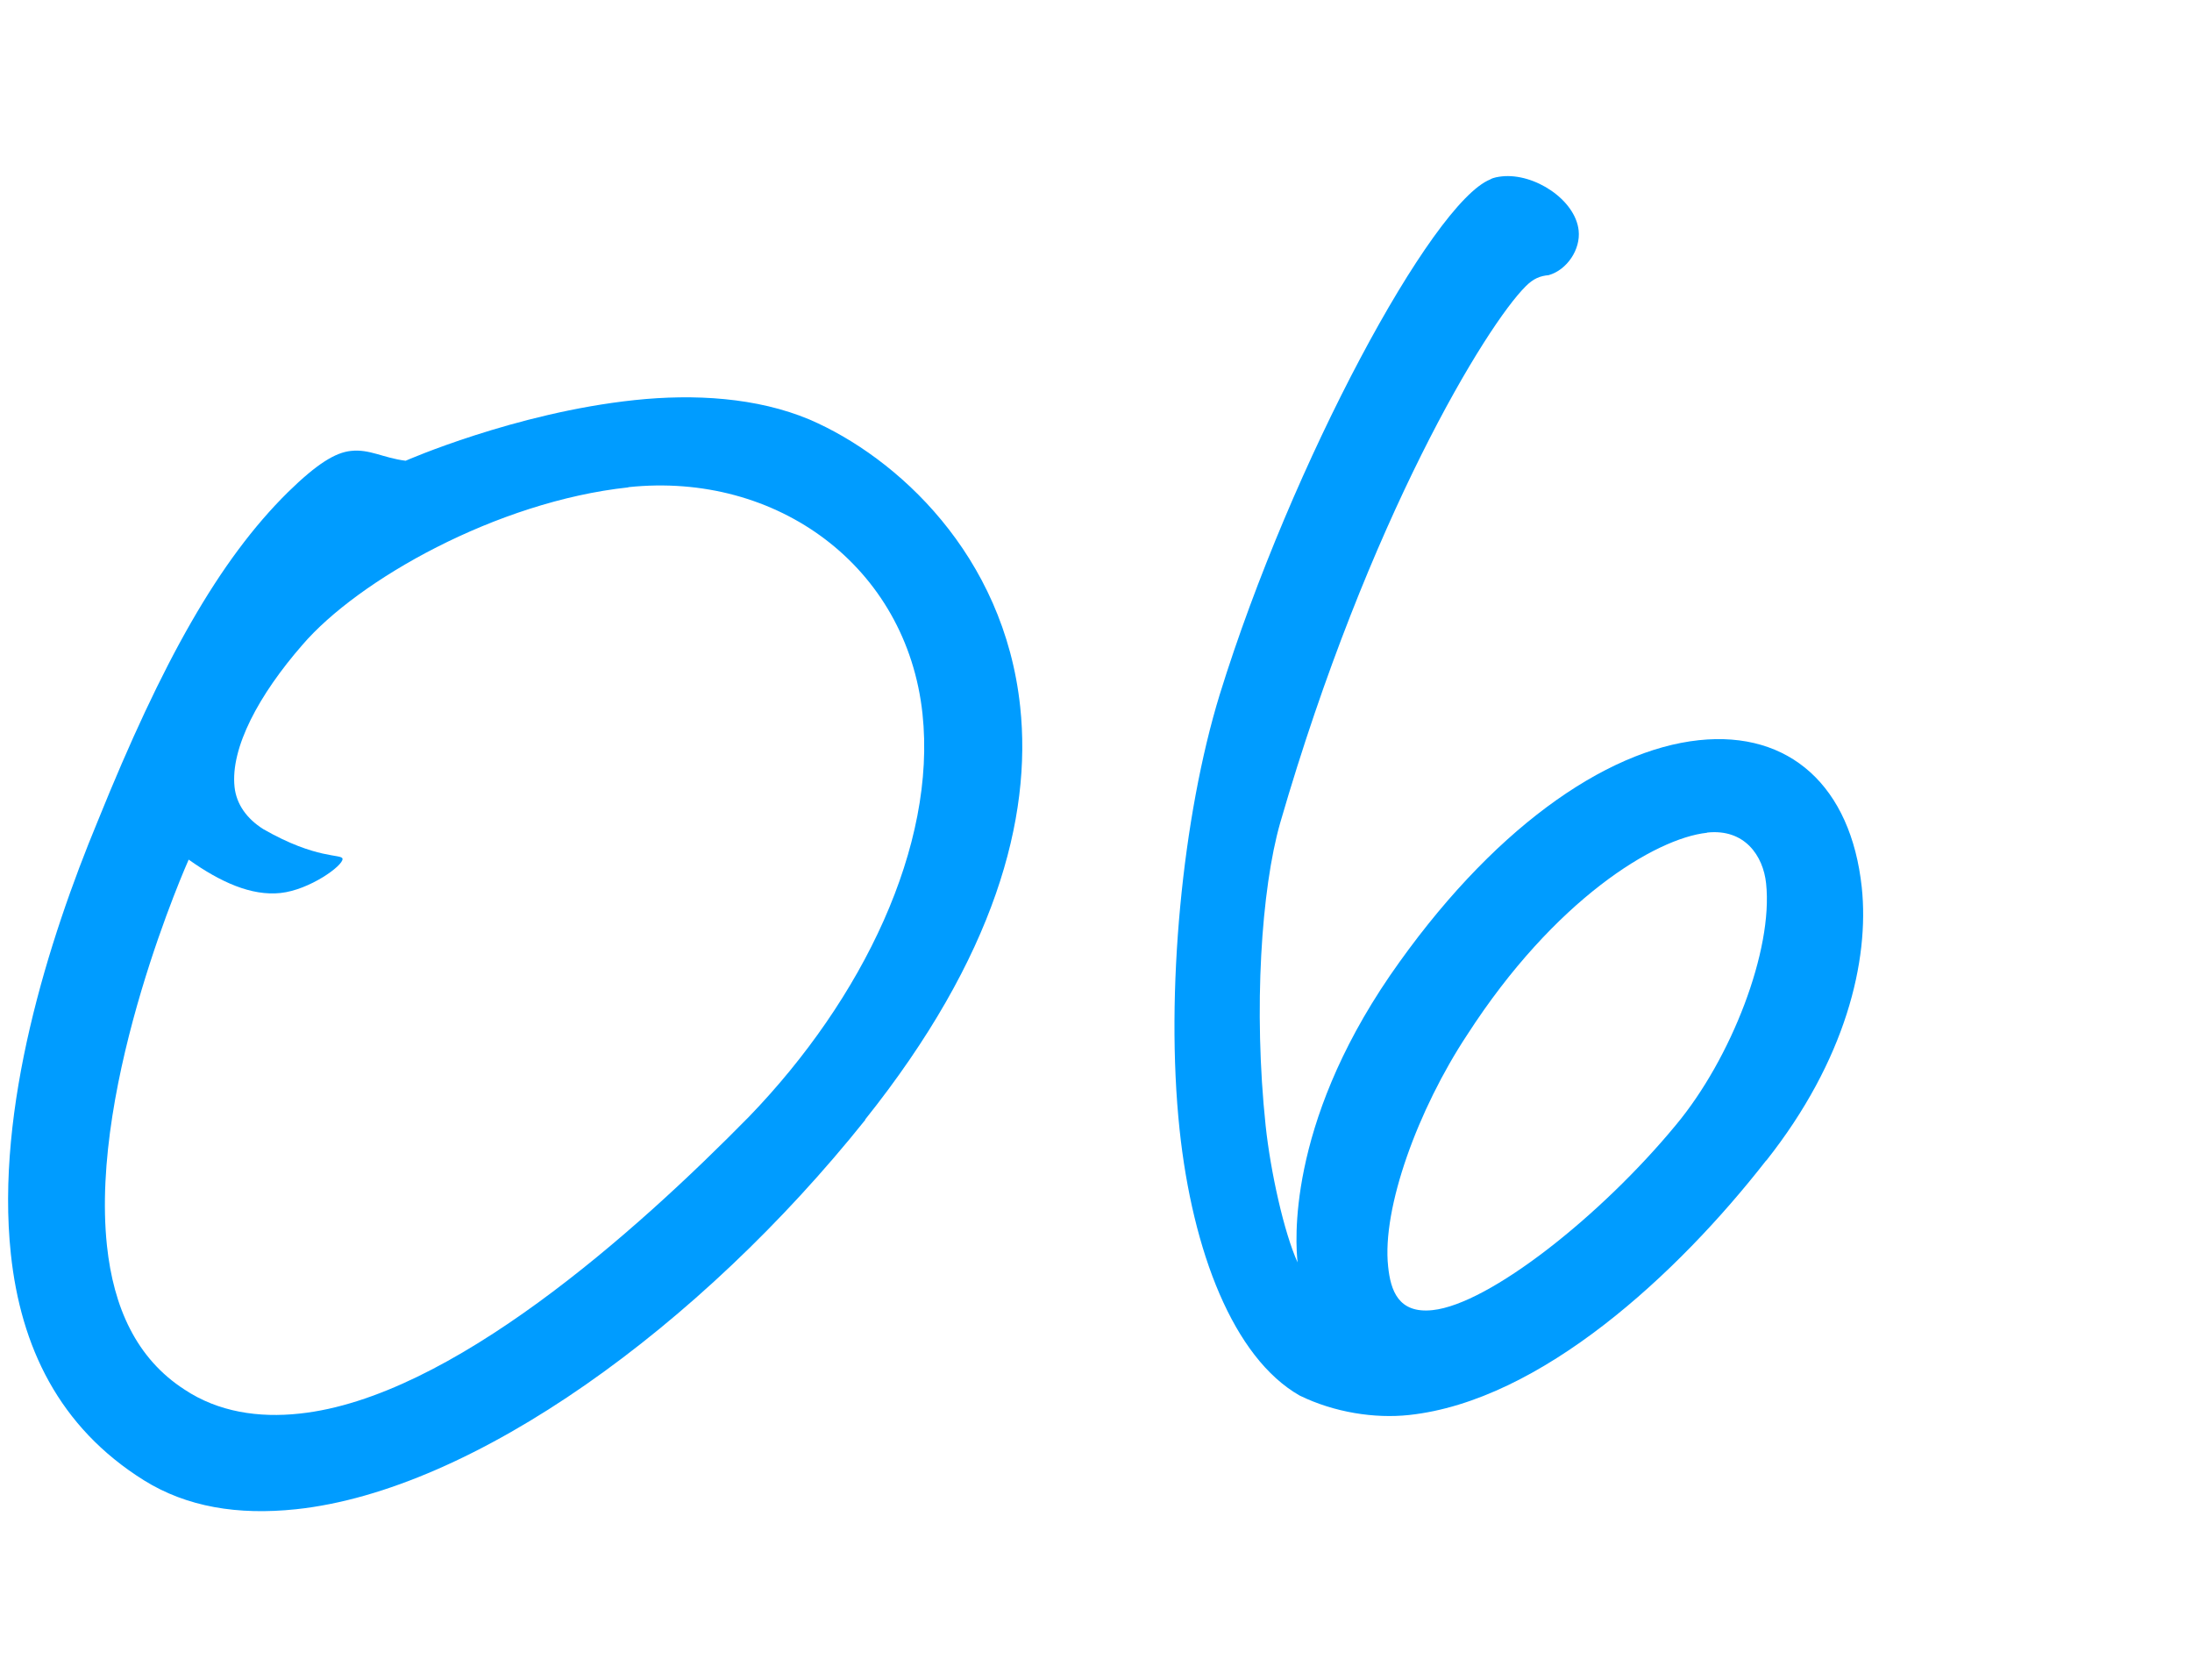 <?xml version="1.0" encoding="UTF-8"?>
<svg xmlns="http://www.w3.org/2000/svg" version="1.1" viewBox="0 0 107 82">
  <defs>
    <style>
      .cls-1 {
        fill: #009cff;
        stroke-width: 0px;
      }

      .cls-2 {
        display: none;
      }
    </style>
  </defs>
  <g id="_01" data-name="01" class="cls-2">
    <g>
      <path class="cls-1" d="M42.24,52.99c-8.05,10.07-19.11,18.09-27.79,19.01-2.84.3-5.33-.11-7.42-1.41-4.16-2.6-6.02-6.54-6.5-11.05-.76-7.1,1.83-15.32,4.25-21.15,3.14-7.77,5.91-12.71,9.27-16.03,1.45-1.42,2.33-1.94,3.08-2.02.92-.1,1.56.34,2.67.48,0,0,5.33-2.34,11.17-2.96,2.92-.31,5.98-.13,8.55.95,4.25,1.83,9.49,6.59,10.28,14.02.58,5.43-1.23,12.21-7.57,20.15ZM30.67,22.12c-6.43.69-13.2,4.53-15.91,7.69-2.11,2.42-3.52,5.02-3.31,6.94.09.83.59,1.54,1.4,2.05,2.61,1.5,3.84,1.2,3.87,1.45.04.33-1.61,1.52-3.03,1.67s-2.93-.53-4.48-1.63c0,0-4.84,10.82-3.99,18.84.32,3.01,1.43,5.51,3.79,7.03,1.64,1.09,3.61,1.39,5.62,1.17,7.35-.78,16.38-8.84,21.94-14.5,5.55-5.75,9.15-13.22,8.46-19.66-.77-7.18-7.09-11.83-14.36-11.06Z"/>
      <path class="cls-1" d="M75.18,60.03c.15,1.42,1.09,1.49,1.36,4.08.16,1.5-.81,2.71-2.15,2.85-2.34.25-3.64-.88-3.96-3.04-.16-1.5.3-1.89.23-2.56-.12-1.09-.02-12.08.23-24.02.12-6.77.57-16.03.62-18.73,0,0-13.88,19.56-15.55,19.74-.84.09-1.48-1.19-1.62-2.53-.06-.58-.03-1.09.26-1.55,1.19-2.32,5.02-6.79,8.23-10.76,3.94-5.07,8.5-12.99,9.58-13.19l.33-.04c1-.11,2.64.22,2.94,1.38.38,3.59-1.29,41.02-.5,48.37Z"/>
    </g>
  </g>
  <g id="_02" data-name="02" class="cls-2">
    <g>
      <path class="cls-1" d="M42.24,52.2c-8.05,10.07-19.11,18.09-27.79,19.01-2.84.3-5.33-.11-7.42-1.41-4.16-2.6-6.02-6.54-6.5-11.05-.76-7.1,1.83-15.32,4.25-21.15,3.14-7.77,5.91-12.71,9.27-16.03,1.45-1.42,2.33-1.94,3.08-2.02.92-.1,1.56.34,2.67.48,0,0,5.33-2.34,11.17-2.96,2.92-.31,5.98-.13,8.55.95,4.25,1.83,9.49,6.59,10.28,14.02.58,5.43-1.23,12.21-7.57,20.15ZM30.67,21.33c-6.43.69-13.2,4.53-15.91,7.69-2.11,2.42-3.52,5.02-3.31,6.94.09.83.59,1.54,1.4,2.05,2.61,1.5,3.84,1.2,3.87,1.45.04.33-1.61,1.52-3.03,1.67s-2.93-.53-4.48-1.63c0,0-4.84,10.82-3.99,18.84.32,3.01,1.43,5.51,3.79,7.03,1.64,1.09,3.61,1.39,5.62,1.18,7.35-.78,16.38-8.84,21.94-14.5,5.55-5.75,9.15-13.22,8.46-19.66-.77-7.18-7.09-11.83-14.36-11.06Z"/>
      <path class="cls-1" d="M94.88,57.82c-1.17.12-2.08-.54-2.85-.62l-.42.04c-2.51.27-13.62,3.82-18.5,6.37-6.81,3.51-10.08,5.3-11.67,5.47-1.25.13-2.34-1.36-2.47-2.61-.04-.33.02-.59.07-.94.21-1.21,4.78-7.44,11.73-19.16,7.01-11.9,11.16-20.53,10.63-25.46-.47-4.43-5.86-5.8-9.78-5.38-5.18.55-10.33,3.72-12.5,7.16-1.01,1.63-.99,3.4-2.49,3.56-1.08.12-2.57-.32-2.72-1.74-.27-2.51,3.2-7.27,7.23-9.81,2.85-1.82,6.67-3.16,10.35-3.55,6.1-.65,13.56,2.02,14.33,9.2.57,5.35-2.54,12.6-8.22,22.76-6.18,10.97-6.91,11.3-11.02,18.66,0,0,6.84-3.18,10-4.45,4.04-1.7,14.2-4.72,15.26-5.01.49-.14,1.14-.38,1.98-.46,1.17-.12,2.46.08,3.08,1.19.21.4.44.97.5,1.55.17,1.59-.86,3.05-2.53,3.23Z"/>
    </g>
  </g>
  <g id="_03" data-name="03" class="cls-2">
    <g>
      <path class="cls-1" d="M42.24,40c-8.05,10.07-19.11,18.09-27.79,19.01-2.84.3-5.33-.11-7.42-1.41-4.16-2.6-6.02-6.54-6.5-11.05-.76-7.1,1.83-15.32,4.25-21.15,3.14-7.77,5.91-12.71,9.27-16.03,1.45-1.42,2.33-1.94,3.08-2.02.92-.1,1.56.34,2.67.48,0,0,5.33-2.34,11.17-2.96,2.92-.31,5.98-.13,8.55.95,4.25,1.83,9.49,6.59,10.28,14.02.58,5.43-1.23,12.21-7.57,20.15ZM30.67,9.13c-6.43.69-13.2,4.53-15.91,7.69-2.11,2.42-3.52,5.02-3.31,6.94.09.83.59,1.54,1.4,2.05,2.61,1.5,3.84,1.2,3.87,1.45.04.33-1.61,1.52-3.03,1.67s-2.93-.53-4.48-1.63c0,0-4.84,10.82-3.99,18.84.32,3.01,1.43,5.51,3.79,7.03,1.64,1.09,3.61,1.39,5.62,1.18,7.35-.78,16.38-8.84,21.94-14.5,5.55-5.75,9.15-13.22,8.46-19.66-.77-7.18-7.09-11.83-14.36-11.06Z"/>
      <path class="cls-1" d="M74.27,78.15c-.84.85-3.02,3.36-5.03,3.58-.33.04-.76,0-1.03-.14-1.41-.53-2.65-1.83-2.77-3-.17-1.59,1.49-2.69,3.07-2.86.58-.06,1.09-.03,1.51-.08.5-.05.99-.19,1.45-.66,2.34-2.61,20.49-17.81,18.7-34.6-1.42-13.36-26.14-9.88-28-10.62-1.58-.59-3.08-1.95-3.21-3.21-.02-.17-.03-.25.04-.43.21-1.21,7.71-6.9,18.98-20.86,0,0-19.16,4.07-22.84,4.46-1.25.13-2.91-1.13-3.06-2.55-.08-.75.33-1.64,1.52-2.36l1.59-.17c6.6-.7,16.72-3.22,22.9-3.88,2.59-.28,4.45-.22,5.03.48.3.39.52.87.57,1.38.3,2.84-3.6,7.4-8.36,12.72-3.33,3.65-6.08,6.39-8.99,10,0,0,26.73-2.85,28.59,14.61,1.86,20.58-20.09,37.37-20.68,38.19Z"/>
    </g>
  </g>
  <g id="_04" data-name="04" class="cls-2">
    <g>
      <path class="cls-1" d="M42.24,55.54c-8.05,10.07-19.11,18.09-27.79,19.01-2.84.3-5.33-.11-7.42-1.41-4.16-2.6-6.02-6.54-6.5-11.05-.76-7.1,1.83-15.32,4.25-21.15,3.14-7.77,5.91-12.71,9.27-16.03,1.45-1.42,2.33-1.94,3.08-2.02.92-.1,1.56.34,2.67.48,0,0,5.33-2.34,11.17-2.96,2.92-.31,5.98-.13,8.55.95,4.25,1.83,9.49,6.59,10.28,14.02.58,5.43-1.23,12.21-7.57,20.15ZM30.67,24.67c-6.43.69-13.2,4.53-15.91,7.69-2.11,2.42-3.52,5.02-3.31,6.94.09.83.59,1.54,1.4,2.05,2.61,1.5,3.84,1.2,3.87,1.45.04.33-1.61,1.52-3.03,1.67s-2.93-.53-4.48-1.63c0,0-4.84,10.82-3.99,18.84.32,3.01,1.43,5.51,3.79,7.03,1.64,1.09,3.61,1.39,5.62,1.17,7.35-.78,16.38-8.84,21.94-14.5,5.55-5.75,9.15-13.22,8.46-19.66-.77-7.18-7.09-11.83-14.36-11.06Z"/>
      <path class="cls-1" d="M95.01,37.83c-1.86-.05-4.3.12-6.55.36-1.75.19-3.42.45-4.91.69-.28,10.08-.62,22.71-.34,25.29l.04.33c.7,1.02,1.19,2.41,1.31,3.58.15,1.42-.31,2.65-1.9,2.82-2.17.23-4.58-.95-4.84-3.37-.09-.83.07-1.7.16-2.47.24-.87.62-13.24,1.04-25.12-8.8,2.21-19,5.66-22.92,6.08-.5.05-.93.01-1.27-.03-1.05-.31-2-1.31-2.1-2.31-.04-.42.07-.94.29-1.21,3.12-3.97,4.81-4.82,10.35-14.62,3.34-5.93,5.94-16.43,7.97-19.52.3-.37.61-.57,1.03-.62,1.25-.13,2.79,1.56,2.98,3.4.06.58-.04,1.19-.32,1.72-1.87,3.83-4.22,9.57-6.85,15.77-2.43,5.75-7.63,11.63-7.63,11.63,6.74-1.73,12.53-3.7,18.51-4.68.3-9.83.71-17.9.71-17.9,0,0,0-3.97,1.84-4.17,1.34-.14,3.13,1.61,3.28,3.03.21,2-.7,6.92-.82,10.56-.08,1.61-.31,4.26-.42,7.9,2.93-.23,7.39-.37,10.64-.04,1.54.17,2.19.78,2.26,1.36.08.75-.69,1.43-1.53,1.52Z"/>
    </g>
  </g>
  <g id="_05" data-name="05" class="cls-2">
    <g>
      <path class="cls-1" d="M42.24,53.41c-8.05,10.07-19.11,18.09-27.79,19.01-2.84.3-5.33-.11-7.42-1.41-4.16-2.6-6.02-6.54-6.5-11.05-.76-7.1,1.83-15.32,4.25-21.15,3.14-7.77,5.91-12.71,9.27-16.03,1.45-1.42,2.33-1.94,3.08-2.02.92-.1,1.56.34,2.67.48,0,0,5.33-2.34,11.17-2.96,2.92-.31,5.98-.13,8.55.95,4.25,1.83,9.49,6.59,10.28,14.02.58,5.43-1.23,12.21-7.57,20.15ZM30.67,22.55c-6.43.69-13.2,4.53-15.91,7.69-2.11,2.42-3.52,5.02-3.31,6.94.09.83.59,1.54,1.4,2.05,2.61,1.5,3.84,1.2,3.87,1.45.04.33-1.61,1.52-3.03,1.67s-2.93-.53-4.48-1.63c0,0-4.84,10.82-3.99,18.84.32,3.01,1.43,5.51,3.79,7.03,1.64,1.09,3.61,1.39,5.62,1.17,7.35-.78,16.38-8.84,21.94-14.5,5.55-5.75,9.15-13.22,8.46-19.66-.77-7.18-7.09-11.83-14.36-11.06Z"/>
      <path class="cls-1" d="M71.1,66.56c-3.59.38-6.82-.54-9.02-3.01-.49-.62-1.47-1.87-1.59-3.04-.15-1.42,1.27-2.33,2.69-2.48,2.67-.29,2.12,3.24,3.79,3.9,1.31.45,2.69.64,4.11.49,8.52-.91,17.16-12.56,16.24-21.24-.89-8.35-12.86-8.93-22.05-7.96-3.09.33-5.91.8-8.14,1.29-1.59.17-3.01-1.28-3.14-2.54-.02-.17-.04-.42.02-.59.28-1.3,6.86-12.56,8.28-12.71,1.09-.12,3.07,1.03,3.27,2.95.12,1.09-2.71,4.68-4.43,7.57,0,0,.99-.19,2.66-.37,7.18-.77,26.86-1.6,28.32,12.1,1.19,11.19-9.06,24.37-21,25.64ZM104.76,14.65c-2.17.23-1.74-.49-3.41-.31-1.67.18-12.45,1.33-20.31,3.6-2.79.8-6.68,1.47-9.78,1.8-1.92.2-3.52.29-4.21.11-.96-.32-2.05-1.05-2.17-2.13-.03-.25.03-.51.09-.77.34-.8,1.92-1.05,4.34-1.31l1.84-.2c2.17-.23,4.76-.51,7.39-1.21,9.53-2.54,19.92-3.31,21.47-3.81.58-.15,1.56-.42,2.65-.54,1.84-.2,3.9.09,4.29,2.16.11.24.13.41.16.66.18,1.67-.83,1.78-2.33,1.94Z"/>
    </g>
  </g>
  <g id="_06" data-name="06">
    <g>
      <path class="cls-1" d="M42.24,54.66c-8.05,10.07-19.11,18.09-27.79,19.01-2.84.3-5.33-.11-7.42-1.41-4.16-2.6-6.02-6.54-6.5-11.05-.76-7.1,1.83-15.32,4.25-21.15,3.14-7.77,5.91-12.71,9.27-16.03,1.45-1.42,2.33-1.94,3.08-2.02.92-.1,1.56.34,2.67.48,0,0,5.33-2.34,11.17-2.96,2.92-.31,5.98-.13,8.55.95,4.25,1.83,9.49,6.59,10.28,14.02.58,5.43-1.23,12.21-7.57,20.15ZM30.67,23.79c-6.43.69-13.2,4.53-15.91,7.69-2.11,2.42-3.52,5.02-3.31,6.94.09.83.59,1.54,1.4,2.05,2.61,1.5,3.84,1.2,3.87,1.45.04.33-1.61,1.52-3.03,1.67s-2.93-.53-4.48-1.63c0,0-4.84,10.82-3.99,18.84.32,3.01,1.43,5.51,3.79,7.03,1.64,1.09,3.61,1.39,5.62,1.17,7.35-.78,16.38-8.84,21.94-14.5,5.55-5.75,9.15-13.22,8.46-19.66-.77-7.18-7.09-11.83-14.36-11.06Z"/>
      <path class="cls-1" d="M86.21,56.65c-4.31,5.53-11,11.73-17.43,12.42-1.67.18-3.64-.12-5.34-.95-3.24-1.85-5.23-7.05-5.86-12.98-.71-6.68.14-15.31,1.96-21.24,3.52-11.36,10.37-24,13.2-25.14.16-.1.41-.13.57-.15,1.59-.17,3.59,1.14,3.75,2.64.1.92-.56,1.92-1.46,2.18-.42.04-.74.16-1.12.54-1.91,1.89-7.67,11.29-11.99,26.2-.92,3.22-1.31,9.09-.71,14.77.24,2.26.9,5.23,1.56,6.68-.1-.92-.54-6.62,4.51-14,4.9-7.11,10.49-11,15.08-11.49,4.43-.47,7.42,2.25,7.95,7.18.38,3.59-.79,8.45-4.66,13.34ZM83.32,40.65c-2.51.27-7.43,3.24-11.7,9.86-2.4,3.63-4.17,8.47-3.86,11.31.12,1.17.5,2.31,2.17,2.13,2.76-.29,8.21-4.59,11.88-9.04,2.7-3.24,4.75-8.53,4.4-11.79-.14-1.34-1.04-2.68-2.88-2.48Z"/>
    </g>
  </g>
  <g id="_07" data-name="07" class="cls-2">
    <g>
      <path class="cls-1" d="M42.24,52.66c-8.05,10.07-19.11,18.09-27.79,19.01-2.84.3-5.33-.11-7.42-1.41-4.16-2.6-6.02-6.54-6.5-11.05-.76-7.1,1.83-15.32,4.25-21.15,3.14-7.77,5.91-12.71,9.27-16.03,1.45-1.42,2.33-1.94,3.08-2.02.92-.1,1.56.34,2.67.48,0,0,5.33-2.34,11.17-2.96,2.92-.31,5.98-.13,8.55.95,4.25,1.83,9.49,6.59,10.28,14.02.58,5.43-1.23,12.21-7.57,20.15ZM30.67,21.79c-6.43.69-13.2,4.53-15.91,7.69-2.11,2.42-3.52,5.02-3.31,6.94.09.83.59,1.54,1.4,2.05,2.61,1.5,3.84,1.2,3.87,1.45.04.33-1.61,1.52-3.03,1.67s-2.93-.53-4.48-1.63c0,0-4.84,10.82-3.99,18.84.32,3.01,1.43,5.51,3.79,7.03,1.64,1.09,3.61,1.39,5.62,1.17,7.35-.78,16.38-8.84,21.94-14.5,5.55-5.75,9.15-13.22,8.46-19.66-.77-7.18-7.09-11.83-14.36-11.06Z"/>
      <path class="cls-1" d="M93.03,14.8c-1.29,1.4-4.13-.66-9.39,10.21-2.22,4.54-1.66,2.63-3.55,7.9,0,0,6.13-1.16,9.8-1.55,1.34-.14,2.35-.17,2.53-.02.99.57,1.5,1.36,1.57,2.03.09.84-.51,1.58-1.93,1.73-3.92.42-4.76.51-6,.72-3.41.53-3.91.59-7.12,1.35,0,0-1.61,5.49-3.29,15.89-1.09,7.21-1.14,10.68-.95,12.44.1.92.48,2.14.58,3.06.13,1.25-.27,2.23-1.94,2.4l-.42.04c-1.5.16-2.71-1.65-2.83-2.74-.09-.83-.3-4.44,1.03-15.74,1.21-10.1,1.55-10.05,2.58-14.64,0,0-3.59,1.23-5.59,1.44-1.09.12-2.58-.4-2.72-1.74-.06-.58.21-1.21.92-1.7,1.57-1.1,3-1.16,8.79-2.29,0,0,.95-2.97,3.14-7.77,2.83-5.96,4.03-8.12,5.66-10.32,0,0-7.34.87-16.77,2.72-8.44,1.66-12.28,2.91-14.28,3.13-1.67.18-2.96-.78-3.15-2.62-.06-.58.06-1.02.37-1.31,1.42-1,8.27-2.49,17.99-4.03,5.98-.98,12.13-1.89,16.98-2.4,4.68-.5,8.04-.6,8.7,0,0,0,.29.39.37,1.06.08.75,0,1.61-1.06,2.73Z"/>
    </g>
  </g>
  <g id="_08" data-name="08" class="cls-2">
    <g>
      <path class="cls-1" d="M42.24,53.09c-8.05,10.07-19.11,18.09-27.79,19.01-2.84.3-5.33-.11-7.42-1.41-4.16-2.6-6.02-6.54-6.5-11.05-.76-7.1,1.83-15.32,4.25-21.15,3.14-7.77,5.91-12.71,9.27-16.03,1.45-1.42,2.33-1.94,3.08-2.02.92-.1,1.56.34,2.67.48,0,0,5.33-2.34,11.17-2.96,2.92-.31,5.98-.13,8.55.95,4.25,1.83,9.49,6.59,10.28,14.02.58,5.43-1.23,12.21-7.57,20.15ZM30.67,22.22c-6.43.69-13.2,4.53-15.91,7.69-2.11,2.42-3.52,5.02-3.31,6.94.09.83.59,1.54,1.4,2.05,2.61,1.5,3.84,1.2,3.87,1.45.04.33-1.61,1.52-3.03,1.67s-2.93-.53-4.48-1.63c0,0-4.84,10.82-3.99,18.84.32,3.01,1.43,5.51,3.79,7.03,1.64,1.09,3.61,1.39,5.62,1.17,7.35-.78,16.38-8.84,21.94-14.5,5.55-5.75,9.15-13.22,8.46-19.66-.77-7.18-7.09-11.83-14.36-11.06Z"/>
      <path class="cls-1" d="M92.63,57.43c-7.97,6.09-15.53,8.84-21.46,9.47-4.59.49-8.31-.3-10.58-1.74-2.81-1.81-4.19-5.21-4.54-8.55-.72-6.77,3.08-12.32,8.96-17.34,0,0-8.05-.24-10.54-3.78-.8-1.18-1.3-2.73-1.48-4.4-.39-3.68.82-8.11,3.58-11.62,4.01-5.16,4.88-4.15,8.65-5.23,0,0,4.42-2.92,13.61-3.9,5.93-.63,10.54.57,13.4,3.64,1.25,1.39,1.82,2.85,1.97,4.18.31,2.92-1.42,5.64-2.83,7.48-1.49,1.85-4.09,3.65-6.18,5.39,0,0,.25-.03.67-.07,2.51-.27,11.31-.87,15.05,3.29,1.91,2.08,2.82,4.26,3.03,6.27.67,6.26-5.04,12.19-11.29,16.92ZM88.78,16.61c-2.2-2.38-6.29-2.71-10.3-2.28-3.92.42-7.84,1.68-10.09,2.85-5.44,2.86-7.94,5.58-7.6,8.75.28,2.59,2.31,3.47,4.99,4.79,0,0-.64.32-1.73.44-.75.08-1.86.03-3.08-.35-2.1-.71-3.46-3.18-3.46-3.18,0,0-.36,1.39-.19,2.98.13,1.25.63,2.72,1.88,3.35,2.41,1.18,5.07,1.57,8.07,1.25,3.34-.36,7.24-1.79,11.66-4.71,4.42-2.92,11.34-7.71,10.92-11.72-.08-.75-.41-1.48-1.08-2.17ZM97.78,37.62c-2.31-2.63-6.94-3.32-11.96-2.78-5.09.54-10.56,2.39-14.35,4.83-7.03,4.55-12.06,10.49-11.45,16.26.59,5.51,4.76,7.43,10.11,6.86,5.76-.61,12.79-3.64,16.24-6.12,6.67-4.77,13.71-10.08,13.15-15.34-.13-1.25-.69-2.46-1.75-3.7Z"/>
    </g>
  </g>
  <g id="_09" data-name="09" class="cls-2">
    <g>
      <path class="cls-1" d="M42.24,43.02c-8.05,10.07-19.11,18.09-27.79,19.01-2.84.3-5.33-.11-7.42-1.41-4.16-2.6-6.02-6.54-6.5-11.05-.76-7.1,1.83-15.32,4.25-21.15,3.14-7.77,5.91-12.71,9.27-16.03,1.45-1.42,2.33-1.94,3.08-2.02.92-.1,1.56.34,2.67.48,0,0,5.33-2.34,11.17-2.96,2.92-.31,5.98-.13,8.55.95,4.25,1.83,9.49,6.59,10.28,14.02.58,5.43-1.23,12.21-7.57,20.15ZM30.67,12.16c-6.43.69-13.2,4.53-15.91,7.69-2.11,2.42-3.52,5.02-3.31,6.94.09.83.59,1.54,1.4,2.05,2.61,1.5,3.84,1.2,3.87,1.45.04.33-1.61,1.52-3.03,1.67s-2.93-.53-4.48-1.63c0,0-4.84,10.82-3.99,18.84.32,3.01,1.43,5.51,3.79,7.03,1.64,1.09,3.61,1.39,5.62,1.17,7.35-.78,16.38-8.84,21.94-14.5,5.55-5.75,9.15-13.22,8.46-19.66-.77-7.18-7.09-11.83-14.36-11.06Z"/>
      <path class="cls-1" d="M95.76,41.88c-6.27,21.2-23.91,35.66-25.69,36.36-.49.14-.9.26-1.32.31-1.5.16-2.19-.7-2.27-1.45-.04-.42.08-.85.39-1.14,4.08-3.73,17.64-15.99,23.85-33.8,1.99-5.87,3.28-13.61,2.71-18.96-1.03,1.46-3.07,5.31-11.56,9.6-3.61,1.82-8.57,4.38-13.67,4.92-7.18.77-13.29-2.64-14.07-9.91-.49-4.59,1.38-10.03,5.4-14.34,5.53-6,11.8-8.95,17.57-9.56,4.01-.43,7.72.28,10.84,1.8,6.6,3.27,9.45,9.38,10.18,16.23.7,6.6-.63,13.92-2.35,19.93ZM77.35,8.62c-2.67.29-5.52,1.26-8.51,3.36-5.74,3.99-10.46,9.65-9.89,14.99.45,4.18,3.95,6.93,8.38,6.46,3.59-.38,7.96-2.2,13-4.85,4.8-2.54,9.74-6.11,11.88-11.4-.69-6.43-9.17-9.16-14.85-8.55Z"/>
    </g>
  </g>
  <g id="_10" data-name="10" class="cls-2">
    <g>
      <path class="cls-1" d="M21.26,63.5c.15,1.42,1.09,1.49,1.36,4.08.16,1.5-.81,2.71-2.15,2.85-2.34.25-3.64-.88-3.96-3.04-.16-1.5.3-1.89.23-2.56-.12-1.09-.02-12.08.23-24.02.12-6.77.57-16.03.62-18.74,0,0-13.88,19.56-15.55,19.74-.83.09-1.48-1.19-1.62-2.53-.06-.58-.03-1.1.26-1.55,1.19-2.32,5.02-6.79,8.23-10.76,3.94-5.07,8.5-12.99,9.58-13.19l.33-.04c1-.11,2.64.23,2.93,1.38.38,3.59-1.29,41.02-.5,48.37Z"/>
      <path class="cls-1" d="M75.44,47.16c-8.05,10.07-19.11,18.09-27.79,19.01-2.84.3-5.33-.11-7.42-1.4-4.16-2.6-6.02-6.54-6.5-11.05-.76-7.1,1.83-15.32,4.25-21.15,3.14-7.77,5.91-12.71,9.27-16.02,1.46-1.42,2.33-1.94,3.08-2.02.92-.1,1.56.34,2.67.48,0,0,5.33-2.34,11.17-2.96,2.92-.31,5.98-.13,8.55.95,4.25,1.83,9.49,6.59,10.28,14.02.58,5.43-1.23,12.21-7.57,20.15ZM63.87,16.29c-6.43.69-13.2,4.53-15.91,7.69-2.11,2.42-3.52,5.02-3.31,6.94.09.83.59,1.54,1.4,2.05,2.61,1.5,3.84,1.19,3.87,1.45.04.33-1.61,1.52-3.03,1.67s-2.93-.53-4.48-1.63c0,0-4.84,10.82-3.99,18.84.32,3.01,1.43,5.51,3.79,7.03,1.64,1.09,3.61,1.39,5.62,1.18,7.35-.78,16.38-8.84,21.94-14.5,5.55-5.75,9.15-13.22,8.46-19.66-.77-7.18-7.09-11.83-14.36-11.06Z"/>
    </g>
  </g>
  <g id="_11" data-name="11" class="cls-2">
    <g>
      <path class="cls-1" d="M21.26,64.38c.15,1.42,1.09,1.49,1.36,4.08.16,1.5-.81,2.7-2.15,2.85-2.34.25-3.64-.88-3.96-3.04-.16-1.5.3-1.89.23-2.56-.12-1.09-.02-12.08.23-24.02.12-6.77.57-16.03.62-18.74,0,0-13.88,19.56-15.55,19.74-.83.09-1.48-1.19-1.62-2.53-.06-.58-.03-1.1.26-1.55,1.19-2.32,5.02-6.79,8.23-10.76,3.94-5.07,8.5-12.99,9.58-13.19l.33-.04c1-.11,2.64.23,2.93,1.38.38,3.59-1.29,41.02-.5,48.37Z"/>
      <path class="cls-1" d="M54.92,60.79c.15,1.42,1.09,1.49,1.36,4.08.16,1.5-.81,2.7-2.15,2.85-2.34.25-3.64-.88-3.96-3.04-.16-1.5.3-1.89.23-2.56-.12-1.09-.02-12.08.23-24.02.12-6.77.57-16.03.62-18.73,0,0-13.88,19.56-15.55,19.74-.83.09-1.48-1.19-1.62-2.53-.06-.58-.03-1.09.26-1.55,1.19-2.32,5.02-6.79,8.23-10.76,3.94-5.07,8.5-12.99,9.58-13.19l.33-.04c1-.11,2.64.23,2.93,1.38.38,3.59-1.29,41.02-.5,48.37Z"/>
    </g>
  </g>
  <g id="_12" data-name="12" class="cls-2">
    <g>
      <path class="cls-1" d="M21.26,63.59c.15,1.42,1.09,1.49,1.36,4.08.16,1.5-.81,2.7-2.15,2.85-2.34.25-3.64-.88-3.96-3.04-.16-1.5.3-1.89.23-2.56-.12-1.09-.02-12.08.23-24.02.12-6.77.57-16.03.62-18.74,0,0-13.88,19.56-15.55,19.74-.83.09-1.48-1.19-1.62-2.53-.06-.58-.03-1.1.26-1.55,1.19-2.32,5.02-6.79,8.23-10.76,3.94-5.07,8.5-12.99,9.58-13.19l.33-.04c1-.11,2.64.23,2.93,1.38.38,3.59-1.29,41.02-.5,48.37Z"/>
      <path class="cls-1" d="M74.62,58.58c-1.17.12-2.08-.54-2.85-.63l-.42.04c-2.51.27-13.62,3.82-18.5,6.37-6.81,3.51-10.08,5.3-11.67,5.47-1.25.13-2.34-1.36-2.47-2.61-.04-.33.02-.59.07-.94.21-1.21,4.78-7.44,11.73-19.16,7.01-11.9,11.16-20.53,10.63-25.46-.47-4.43-5.86-5.8-9.78-5.38-5.18.55-10.33,3.72-12.5,7.16-1.01,1.63-.99,3.4-2.49,3.56-1.08.12-2.57-.32-2.72-1.74-.27-2.51,3.19-7.27,7.23-9.81,2.85-1.82,6.67-3.16,10.35-3.55,6.1-.65,13.56,2.02,14.33,9.2.57,5.35-2.54,12.6-8.22,22.76-6.18,10.97-6.91,11.3-11.02,18.66,0,0,6.84-3.18,10-4.45,4.04-1.7,14.2-4.72,15.26-5.01.49-.14,1.14-.38,1.98-.46,1.17-.12,2.46.08,3.08,1.19.21.4.44.97.5,1.55.17,1.59-.86,3.05-2.53,3.23Z"/>
    </g>
  </g>
  <g id="_13" data-name="13" class="cls-2">
    <g>
      <path class="cls-1" d="M21.26,50.63c.15,1.42,1.09,1.49,1.36,4.08.16,1.5-.81,2.7-2.15,2.85-2.34.25-3.64-.88-3.96-3.04-.16-1.5.3-1.89.23-2.56-.12-1.09-.02-12.08.23-24.02.12-6.77.57-16.03.62-18.74,0,0-13.88,19.56-15.55,19.74-.83.09-1.48-1.19-1.62-2.53-.06-.58-.03-1.1.26-1.55,1.19-2.32,5.02-6.79,8.23-10.76C12.85,9.04,17.41,1.12,18.49.92l.33-.04c1-.11,2.64.23,2.93,1.38.38,3.59-1.29,41.02-.5,48.37Z"/>
      <path class="cls-1" d="M54.01,78.15c-.84.85-3.02,3.36-5.03,3.58-.33.04-.76,0-1.03-.14-1.41-.53-2.65-1.83-2.77-3-.17-1.59,1.49-2.69,3.07-2.86.58-.06,1.09-.03,1.51-.08.5-.05.99-.19,1.45-.66,2.34-2.61,20.49-17.81,18.7-34.6-1.42-13.36-26.14-9.88-28-10.62-1.58-.59-3.08-1.95-3.21-3.21-.02-.17-.03-.25.04-.43.21-1.21,7.71-6.9,18.98-20.86,0,0-19.16,4.07-22.84,4.46-1.25.13-2.91-1.13-3.06-2.55-.08-.75.33-1.64,1.52-2.36l1.59-.17c6.6-.7,16.72-3.22,22.9-3.88,2.59-.28,4.45-.22,5.04.48.29.39.52.87.57,1.38.3,2.84-3.6,7.4-8.36,12.72-3.33,3.65-6.08,6.39-8.99,10,0,0,26.73-2.85,28.59,14.61,1.86,20.58-20.09,37.37-20.68,38.19Z"/>
    </g>
  </g>
  <g id="_14" data-name="14" class="cls-2">
    <g>
      <path class="cls-1" d="M21.26,66.93c.15,1.42,1.09,1.49,1.36,4.08.16,1.5-.81,2.7-2.15,2.85-2.34.25-3.64-.88-3.96-3.04-.16-1.5.3-1.89.23-2.56-.12-1.09-.02-12.08.23-24.02.12-6.77.57-16.03.62-18.74,0,0-13.88,19.56-15.55,19.74-.83.09-1.48-1.19-1.62-2.53-.06-.58-.03-1.1.26-1.55,1.19-2.32,5.02-6.79,8.23-10.76,3.94-5.07,8.5-12.99,9.58-13.19l.33-.04c1-.11,2.64.23,2.93,1.38.38,3.59-1.29,41.02-.5,48.37Z"/>
      <path class="cls-1" d="M74.75,38.59c-1.86-.05-4.29.12-6.55.36-1.75.19-3.42.45-4.91.69-.28,10.08-.62,22.71-.35,25.29l.04.33c.7,1.02,1.19,2.41,1.31,3.58.15,1.42-.31,2.65-1.9,2.82-2.17.23-4.58-.95-4.84-3.37-.09-.83.07-1.7.16-2.47.25-.87.62-13.24,1.04-25.12-8.8,2.21-19,5.66-22.92,6.08-.5.05-.93.01-1.27-.03-1.05-.31-2-1.31-2.1-2.31-.04-.42.07-.94.29-1.21,3.13-3.97,4.81-4.82,10.35-14.62,3.34-5.93,5.94-16.43,7.97-19.52.3-.37.61-.57,1.03-.62,1.25-.13,2.79,1.56,2.98,3.4.06.58-.04,1.19-.32,1.72-1.87,3.83-4.22,9.57-6.85,15.77-2.43,5.75-7.63,11.63-7.63,11.63,6.74-1.73,12.53-3.7,18.51-4.68.3-9.83.71-17.9.71-17.9,0,0,0-3.97,1.84-4.17,1.34-.14,3.13,1.61,3.28,3.03.21,2-.7,6.92-.82,10.56-.08,1.61-.31,4.26-.42,7.9,2.93-.23,7.39-.37,10.64-.04,1.54.17,2.19.78,2.26,1.36.08.75-.69,1.43-1.53,1.52Z"/>
    </g>
  </g>
  <g id="_15" data-name="15" class="cls-2">
    <g>
      <path class="cls-1" d="M21.26,64.8c.15,1.42,1.09,1.49,1.36,4.08.16,1.5-.81,2.71-2.15,2.85-2.34.25-3.64-.88-3.96-3.04-.16-1.5.3-1.89.23-2.56-.12-1.09-.02-12.08.23-24.02.12-6.77.57-16.03.62-18.74,0,0-13.88,19.56-15.55,19.74-.83.09-1.48-1.19-1.62-2.53-.06-.58-.03-1.1.26-1.55,1.19-2.32,5.02-6.79,8.23-10.76,3.94-5.07,8.5-12.99,9.58-13.19l.33-.04c1-.11,2.64.23,2.93,1.38.38,3.59-1.29,41.02-.5,48.37Z"/>
      <path class="cls-1" d="M50.84,67.31c-3.59.38-6.82-.54-9.02-3.01-.49-.62-1.47-1.87-1.59-3.04-.15-1.42,1.27-2.33,2.69-2.48,2.67-.29,2.12,3.24,3.79,3.9,1.31.45,2.69.64,4.11.49,8.52-.91,17.16-12.56,16.24-21.24-.89-8.35-12.86-8.93-22.05-7.95-3.09.33-5.91.8-8.14,1.29-1.59.17-3.01-1.28-3.14-2.54-.02-.17-.04-.42.02-.59.29-1.3,6.86-12.56,8.28-12.71,1.09-.12,3.07,1.02,3.27,2.95.12,1.09-2.71,4.68-4.43,7.57,0,0,.99-.19,2.66-.37,7.18-.77,26.86-1.6,28.32,12.1,1.19,11.19-9.06,24.37-21,25.64ZM84.5,15.4c-2.17.23-1.74-.49-3.41-.31-1.67.18-12.45,1.33-20.31,3.6-2.79.8-6.69,1.47-9.78,1.8-1.92.2-3.52.29-4.21.11-.96-.32-2.05-1.05-2.17-2.13-.03-.25.03-.51.09-.77.34-.8,1.92-1.05,4.34-1.31l1.84-.2c2.17-.23,4.76-.51,7.39-1.21,9.53-2.54,19.92-3.31,21.47-3.81.58-.15,1.56-.42,2.65-.54,1.84-.2,3.9.09,4.29,2.16.11.24.13.41.16.66.18,1.67-.83,1.78-2.33,1.94Z"/>
    </g>
  </g>
  <g id="_16" data-name="16" class="cls-2">
    <g>
      <path class="cls-1" d="M21.26,66.05c.15,1.42,1.09,1.49,1.36,4.08.16,1.5-.81,2.71-2.15,2.85-2.34.25-3.64-.88-3.96-3.04-.16-1.5.3-1.89.23-2.56-.12-1.09-.02-12.08.23-24.02.12-6.77.57-16.03.62-18.74,0,0-13.88,19.56-15.55,19.74-.83.09-1.48-1.19-1.62-2.53-.06-.58-.03-1.1.26-1.55,1.19-2.32,5.02-6.79,8.23-10.76,3.94-5.07,8.5-12.99,9.58-13.19l.33-.04c1-.11,2.64.23,2.93,1.38.38,3.59-1.29,41.02-.5,48.37Z"/>
      <path class="cls-1" d="M65.95,57.4c-4.31,5.53-11,11.73-17.43,12.42-1.67.18-3.65-.12-5.34-.95-3.24-1.85-5.23-7.05-5.86-12.98-.71-6.68.14-15.31,1.96-21.24,3.52-11.36,10.37-24,13.2-25.15.16-.1.41-.13.58-.15,1.59-.17,3.58,1.14,3.75,2.64.1.92-.56,1.92-1.46,2.18-.42.04-.74.16-1.12.54-1.91,1.89-7.67,11.29-11.99,26.2-.92,3.22-1.31,9.09-.71,14.77.24,2.26.9,5.23,1.56,6.68-.1-.92-.54-6.62,4.5-14,4.9-7.11,10.49-11,15.08-11.49,4.43-.47,7.42,2.25,7.95,7.18.38,3.59-.79,8.45-4.66,13.34ZM63.06,41.41c-2.51.27-7.43,3.24-11.7,9.86-2.4,3.63-4.17,8.47-3.86,11.31.12,1.17.5,2.31,2.17,2.13,2.76-.29,8.21-4.59,11.88-9.04,2.7-3.24,4.75-8.53,4.4-11.79-.14-1.34-1.05-2.68-2.88-2.48Z"/>
    </g>
  </g>
  <g id="_17" data-name="17" class="cls-2">
    <g>
      <path class="cls-1" d="M21.26,63.66c.15,1.42,1.09,1.49,1.36,4.08.16,1.5-.81,2.71-2.15,2.85-2.34.25-3.64-.88-3.96-3.04-.16-1.5.3-1.89.23-2.56-.12-1.09-.02-12.08.23-24.02.12-6.77.57-16.03.62-18.74,0,0-13.88,19.56-15.55,19.74-.83.09-1.48-1.19-1.62-2.53-.06-.58-.03-1.1.26-1.55,1.19-2.32,5.02-6.79,8.23-10.76,3.94-5.07,8.5-12.99,9.58-13.19l.33-.04c1-.11,2.64.23,2.93,1.38.38,3.59-1.29,41.02-.5,48.37Z"/>
      <path class="cls-1" d="M72.77,15.17c-1.29,1.4-4.13-.66-9.39,10.21-2.22,4.54-1.66,2.63-3.55,7.9,0,0,6.13-1.16,9.8-1.55,1.34-.14,2.35-.17,2.53-.02.99.57,1.5,1.36,1.57,2.03.09.84-.51,1.58-1.93,1.73-3.92.42-4.76.51-6,.72-3.41.53-3.91.59-7.12,1.35,0,0-1.61,5.49-3.29,15.89-1.09,7.21-1.14,10.68-.96,12.44.1.92.48,2.14.58,3.06.13,1.25-.27,2.23-1.94,2.4l-.42.04c-1.5.16-2.71-1.65-2.83-2.74-.09-.83-.3-4.44,1.03-15.74,1.21-10.1,1.55-10.05,2.58-14.64,0,0-3.59,1.23-5.59,1.44-1.09.12-2.58-.4-2.72-1.74-.06-.58.21-1.21.92-1.7,1.57-1.1,3-1.16,8.79-2.29,0,0,.95-2.97,3.14-7.77,2.83-5.96,4.03-8.12,5.66-10.32,0,0-7.34.87-16.78,2.72-8.44,1.66-12.28,2.91-14.28,3.13-1.67.18-2.96-.78-3.15-2.62-.06-.58.06-1.02.37-1.31,1.41-1,8.27-2.49,17.99-4.03,5.98-.98,12.13-1.89,16.98-2.4,4.68-.5,8.04-.6,8.7,0,0,0,.29.39.37,1.06.08.75,0,1.6-1.06,2.73Z"/>
    </g>
  </g>
  <g id="_18" data-name="18" class="cls-2">
    <g>
      <path class="cls-1" d="M21.26,64.48c.15,1.42,1.09,1.49,1.36,4.08.16,1.5-.81,2.71-2.15,2.85-2.34.25-3.64-.88-3.96-3.04-.16-1.5.3-1.89.23-2.56-.12-1.09-.02-12.08.23-24.02.12-6.77.57-16.03.62-18.74,0,0-13.88,19.56-15.55,19.74-.83.09-1.48-1.19-1.62-2.53-.06-.58-.03-1.1.26-1.55,1.19-2.32,5.02-6.79,8.23-10.76,3.94-5.07,8.5-12.99,9.58-13.19l.33-.04c1-.11,2.64.23,2.93,1.38.38,3.59-1.29,41.02-.5,48.37Z"/>
      <path class="cls-1" d="M72.37,58.18c-7.97,6.09-15.53,8.84-21.46,9.47-4.59.49-8.31-.3-10.58-1.74-2.81-1.81-4.19-5.21-4.54-8.56-.72-6.77,3.08-12.32,8.96-17.34,0,0-8.05-.24-10.54-3.78-.8-1.18-1.3-2.73-1.48-4.4-.39-3.68.83-8.11,3.58-11.62,4.01-5.16,4.88-4.15,8.65-5.23,0,0,4.42-2.92,13.61-3.9,5.93-.63,10.54.57,13.4,3.64,1.25,1.39,1.82,2.85,1.97,4.18.31,2.92-1.42,5.64-2.83,7.48-1.49,1.85-4.09,3.65-6.18,5.39,0,0,.25-.03.67-.07,2.51-.27,11.31-.87,15.05,3.29,1.91,2.08,2.82,4.26,3.03,6.27.67,6.26-5.04,12.19-11.29,16.92ZM68.52,17.37c-2.2-2.38-6.29-2.71-10.29-2.28-3.93.42-7.85,1.68-10.09,2.85-5.44,2.86-7.94,5.58-7.6,8.75.28,2.59,2.31,3.47,4.99,4.79,0,0-.64.32-1.73.44-.75.08-1.86.03-3.08-.35-2.1-.71-3.46-3.18-3.46-3.18,0,0-.36,1.39-.19,2.98.13,1.25.63,2.72,1.88,3.35,2.41,1.18,5.07,1.57,8.07,1.25,3.34-.36,7.24-1.79,11.66-4.71,4.42-2.92,11.34-7.71,10.92-11.72-.08-.75-.41-1.48-1.08-2.17ZM77.52,38.37c-2.31-2.63-6.94-3.32-11.95-2.78-5.09.54-10.56,2.39-14.35,4.82-7.03,4.55-12.06,10.49-11.45,16.26.59,5.51,4.76,7.43,10.11,6.86,5.76-.61,12.79-3.64,16.24-6.12,6.67-4.77,13.71-10.08,13.15-15.34-.13-1.25-.68-2.46-1.75-3.7Z"/>
    </g>
  </g>
  <g id="_19" data-name="19" class="cls-2">
    <g>
      <path class="cls-1" d="M21.26,53.66c.15,1.42,1.09,1.49,1.36,4.08.16,1.5-.81,2.71-2.15,2.85-2.34.25-3.64-.88-3.96-3.04-.16-1.5.3-1.89.23-2.56-.12-1.09-.02-12.08.23-24.02.12-6.77.57-16.03.62-18.74,0,0-13.88,19.56-15.55,19.74-.83.09-1.48-1.19-1.62-2.53-.06-.58-.03-1.1.26-1.55,1.19-2.32,5.02-6.79,8.23-10.76,3.94-5.07,8.5-12.99,9.58-13.19l.33-.04c1-.11,2.64.23,2.93,1.38.38,3.59-1.29,41.02-.5,48.37Z"/>
      <path class="cls-1" d="M75.5,41.88c-6.27,21.2-23.91,35.66-25.69,36.36-.49.14-.9.26-1.32.31-1.5.16-2.19-.7-2.27-1.45-.04-.42.08-.85.38-1.14,4.08-3.73,17.64-15.99,23.85-33.8,1.99-5.87,3.28-13.61,2.71-18.96-1.03,1.46-3.07,5.31-11.56,9.6-3.61,1.82-8.57,4.38-13.67,4.92-7.18.77-13.29-2.64-14.07-9.91-.49-4.59,1.38-10.03,5.4-14.34,5.53-6,11.8-8.95,17.56-9.56,4.01-.43,7.72.28,10.84,1.8,6.6,3.27,9.45,9.38,10.18,16.23.7,6.6-.63,13.92-2.35,19.93ZM57.09,8.62c-2.67.28-5.52,1.26-8.51,3.36-5.74,3.99-10.46,9.65-9.89,14.99.45,4.18,3.95,6.93,8.38,6.46,3.59-.38,7.96-2.2,13-4.85,4.8-2.54,9.74-6.11,11.88-11.4-.69-6.43-9.17-9.16-14.85-8.55Z"/>
    </g>
  </g>
  <g id="_20" data-name="20" class="cls-2">
    <g>
      <path class="cls-1" d="M41.39,61.26c-1.17.12-2.08-.54-2.85-.62l-.42.04c-2.51.27-13.62,3.82-18.5,6.37-6.81,3.51-10.08,5.3-11.67,5.47-1.25.13-2.34-1.36-2.47-2.61-.04-.33.02-.59.07-.94.21-1.21,4.78-7.44,11.73-19.16,7.01-11.9,11.16-20.53,10.63-25.46-.47-4.43-5.86-5.8-9.78-5.38-5.18.55-10.33,3.72-12.5,7.16-1.01,1.63-.99,3.4-2.49,3.56-1.08.12-2.57-.32-2.72-1.74-.27-2.51,3.2-7.27,7.23-9.81,2.85-1.82,6.67-3.16,10.35-3.55,6.1-.65,13.56,2.02,14.33,9.2.57,5.35-2.54,12.6-8.22,22.76-6.18,10.96-6.91,11.3-11.02,18.66,0,0,6.84-3.18,10-4.44,4.04-1.7,14.2-4.72,15.26-5.01.49-.14,1.14-.38,1.98-.46,1.17-.12,2.46.08,3.08,1.19.21.4.44.97.5,1.55.17,1.59-.86,3.05-2.53,3.23Z"/>
      <path class="cls-1" d="M87.65,45.1c-8.05,10.07-19.11,18.09-27.79,19.01-2.84.3-5.33-.11-7.42-1.41-4.16-2.6-6.02-6.54-6.5-11.05-.76-7.1,1.83-15.32,4.25-21.15,3.14-7.77,5.91-12.71,9.27-16.03,1.45-1.42,2.33-1.94,3.08-2.02.92-.1,1.56.34,2.67.48,0,0,5.33-2.34,11.17-2.96,2.92-.31,5.99-.13,8.55.95,4.25,1.83,9.49,6.59,10.28,14.03.58,5.43-1.23,12.21-7.57,20.15ZM76.08,14.23c-6.43.69-13.2,4.53-15.91,7.69-2.11,2.42-3.52,5.02-3.31,6.94.09.83.59,1.54,1.4,2.05,2.61,1.5,3.84,1.2,3.87,1.45.04.33-1.61,1.52-3.03,1.67-1.42.15-2.93-.53-4.48-1.63,0,0-4.84,10.82-3.99,18.84.32,3.01,1.43,5.51,3.79,7.03,1.64,1.09,3.61,1.39,5.62,1.17,7.35-.78,16.38-8.84,21.94-14.5,5.55-5.75,9.15-13.22,8.46-19.66-.77-7.18-7.09-11.83-14.36-11.06Z"/>
    </g>
  </g>
  <g id="_21" data-name="21" class="cls-2">
    <g>
      <path class="cls-1" d="M41.39,62.14c-1.17.12-2.08-.54-2.85-.62l-.42.04c-2.51.27-13.62,3.82-18.5,6.37-6.81,3.51-10.08,5.3-11.67,5.47-1.25.13-2.34-1.36-2.47-2.61-.04-.33.02-.59.07-.94.21-1.21,4.78-7.44,11.73-19.16,7.01-11.9,11.16-20.53,10.63-25.46-.47-4.43-5.86-5.8-9.78-5.38-5.18.55-10.33,3.72-12.5,7.16-1.01,1.63-.99,3.4-2.49,3.56-1.08.12-2.57-.32-2.72-1.74-.27-2.51,3.2-7.27,7.23-9.81,2.85-1.82,6.67-3.16,10.35-3.55,6.1-.65,13.56,2.02,14.33,9.2.57,5.35-2.54,12.6-8.22,22.76-6.18,10.96-6.91,11.3-11.02,18.66,0,0,6.84-3.18,10-4.44,4.04-1.7,14.2-4.72,15.26-5.01.49-.14,1.14-.38,1.98-.46,1.17-.12,2.46.08,3.08,1.19.21.4.44.97.5,1.55.17,1.59-.86,3.05-2.53,3.23Z"/>
      <path class="cls-1" d="M67.13,58.72c.15,1.42,1.09,1.49,1.36,4.08.16,1.5-.81,2.71-2.15,2.85-2.34.25-3.64-.88-3.96-3.04-.16-1.5.3-1.89.23-2.56-.12-1.09-.02-12.08.23-24.02.12-6.77.57-16.03.62-18.74,0,0-13.88,19.56-15.55,19.74-.83.09-1.48-1.19-1.62-2.53-.06-.58-.03-1.09.26-1.55,1.19-2.32,5.02-6.79,8.23-10.76,3.94-5.07,8.5-12.99,9.58-13.19l.33-.04c1-.11,2.64.23,2.93,1.38.38,3.59-1.29,41.02-.5,48.37Z"/>
    </g>
  </g>
  <g id="_22" data-name="22" class="cls-2">
    <g>
      <path class="cls-1" d="M41.39,61.35c-1.17.12-2.08-.54-2.85-.62l-.42.04c-2.51.27-13.62,3.82-18.5,6.37-6.81,3.51-10.08,5.3-11.67,5.47-1.25.13-2.34-1.36-2.47-2.61-.04-.33.02-.59.07-.94.21-1.2,4.78-7.44,11.73-19.16,7.01-11.9,11.16-20.53,10.63-25.46-.47-4.43-5.86-5.8-9.78-5.38-5.18.55-10.33,3.72-12.5,7.16-1.01,1.63-.99,3.4-2.49,3.56-1.08.12-2.57-.32-2.72-1.74-.27-2.51,3.2-7.27,7.23-9.81,2.85-1.82,6.67-3.16,10.35-3.55,6.1-.65,13.56,2.02,14.33,9.2.57,5.35-2.54,12.6-8.22,22.76-6.18,10.97-6.91,11.3-11.02,18.66,0,0,6.84-3.18,10-4.44,4.04-1.7,14.2-4.72,15.26-5.01.49-.14,1.14-.38,1.98-.46,1.17-.12,2.46.08,3.08,1.19.21.4.44.97.5,1.55.17,1.59-.86,3.05-2.53,3.23Z"/>
      <path class="cls-1" d="M86.83,56.51c-1.17.12-2.08-.54-2.85-.62l-.42.04c-2.51.27-13.62,3.82-18.5,6.37-6.81,3.51-10.08,5.3-11.67,5.47-1.25.13-2.34-1.36-2.47-2.61-.04-.33.02-.59.07-.94.21-1.21,4.78-7.44,11.73-19.16,7.01-11.9,11.16-20.53,10.63-25.46-.47-4.43-5.86-5.8-9.78-5.38-5.18.55-10.33,3.72-12.5,7.16-1.01,1.63-.99,3.4-2.49,3.56-1.09.12-2.57-.32-2.72-1.74-.27-2.51,3.2-7.27,7.23-9.81,2.85-1.82,6.67-3.16,10.35-3.55,6.1-.65,13.56,2.02,14.33,9.2.57,5.35-2.54,12.6-8.22,22.76-6.18,10.97-6.91,11.3-11.02,18.66,0,0,6.84-3.18,10-4.44,4.04-1.7,14.2-4.72,15.26-5.01.49-.14,1.14-.38,1.98-.46,1.17-.12,2.46.08,3.08,1.19.21.4.44.97.5,1.55.17,1.59-.86,3.05-2.53,3.23Z"/>
    </g>
  </g>
  <g id="_23" data-name="23" class="cls-2">
    <g>
      <path class="cls-1" d="M41.39,50.47c-1.17.12-2.08-.54-2.85-.62l-.42.04c-2.51.27-13.62,3.82-18.5,6.37-6.81,3.51-10.08,5.3-11.67,5.47-1.25.13-2.34-1.36-2.47-2.61-.04-.33.02-.59.07-.94.21-1.2,4.78-7.44,11.73-19.16,7.01-11.9,11.16-20.53,10.63-25.46-.47-4.43-5.86-5.8-9.78-5.38-5.18.55-10.33,3.72-12.5,7.16-1.01,1.63-.99,3.4-2.49,3.56-1.08.12-2.57-.32-2.72-1.74-.27-2.51,3.2-7.27,7.23-9.81,2.85-1.82,6.67-3.16,10.35-3.55,6.1-.65,13.56,2.02,14.33,9.2.57,5.35-2.54,12.6-8.22,22.76-6.18,10.97-6.91,11.3-11.02,18.66,0,0,6.84-3.18,10-4.44,4.04-1.7,14.2-4.72,15.26-5.01.49-.14,1.14-.38,1.98-.46,1.17-.12,2.46.08,3.08,1.19.21.4.44.97.5,1.55.17,1.59-.86,3.05-2.53,3.23Z"/>
      <path class="cls-1" d="M66.22,78.15c-.84.85-3.02,3.36-5.02,3.58-.33.04-.76,0-1.03-.14-1.41-.53-2.65-1.83-2.77-3-.17-1.59,1.49-2.69,3.07-2.86.58-.06,1.09-.03,1.51-.08.5-.05.99-.19,1.45-.66,2.34-2.61,20.49-17.81,18.7-34.6-1.42-13.36-26.14-9.88-27.99-10.62-1.58-.59-3.08-1.95-3.21-3.21-.02-.17-.03-.25.04-.43.21-1.21,7.71-6.9,18.98-20.86,0,0-19.16,4.07-22.84,4.46-1.25.13-2.91-1.13-3.06-2.55-.08-.75.33-1.64,1.52-2.36l1.59-.17c6.6-.7,16.72-3.22,22.9-3.88,2.59-.28,4.45-.22,5.04.48.29.39.52.87.57,1.38.3,2.84-3.6,7.4-8.36,12.72-3.33,3.65-6.08,6.39-8.99,10,0,0,26.73-2.85,28.59,14.61,1.86,20.58-20.09,37.37-20.68,38.19Z"/>
    </g>
  </g>
  <g id="_24" data-name="24" class="cls-2">
    <g>
      <path class="cls-1" d="M41.39,64.69c-1.17.12-2.08-.54-2.85-.62l-.42.04c-2.51.27-13.62,3.82-18.5,6.37-6.81,3.51-10.08,5.3-11.67,5.47-1.25.13-2.34-1.36-2.47-2.61-.04-.33.02-.59.07-.94.21-1.21,4.78-7.44,11.73-19.16,7.01-11.9,11.16-20.53,10.63-25.46-.47-4.43-5.86-5.8-9.78-5.38-5.18.55-10.33,3.72-12.5,7.16-1.01,1.63-.99,3.4-2.49,3.56-1.08.12-2.57-.32-2.72-1.74-.27-2.51,3.2-7.27,7.23-9.81,2.85-1.82,6.67-3.16,10.35-3.55,6.1-.65,13.56,2.02,14.33,9.2.57,5.35-2.54,12.6-8.22,22.76-6.18,10.96-6.91,11.3-11.02,18.66,0,0,6.84-3.18,10-4.44,4.04-1.7,14.2-4.72,15.26-5.01.49-.14,1.14-.38,1.98-.46,1.17-.12,2.46.08,3.08,1.19.21.4.44.97.5,1.55.17,1.59-.86,3.05-2.53,3.23Z"/>
      <path class="cls-1" d="M86.96,36.52c-1.87-.05-4.3.12-6.55.36-1.75.19-3.42.45-4.91.69-.28,10.08-.62,22.71-.34,25.29l.04.33c.7,1.02,1.19,2.41,1.31,3.58.15,1.42-.31,2.65-1.89,2.82-2.17.23-4.58-.95-4.84-3.37-.09-.83.07-1.7.16-2.47.25-.87.62-13.24,1.04-25.12-8.8,2.21-19,5.66-22.92,6.08-.5.05-.93.01-1.27-.03-1.05-.31-2-1.31-2.1-2.31-.04-.42.07-.94.29-1.21,3.13-3.97,4.81-4.82,10.35-14.62,3.34-5.93,5.94-16.43,7.97-19.52.3-.37.61-.57,1.03-.62,1.25-.13,2.79,1.56,2.98,3.4.06.58-.04,1.19-.32,1.72-1.87,3.83-4.22,9.57-6.85,15.77-2.43,5.75-7.63,11.63-7.63,11.63,6.74-1.73,12.53-3.7,18.51-4.68.3-9.83.71-17.9.71-17.9,0,0,0-3.97,1.84-4.17,1.34-.14,3.13,1.61,3.28,3.03.21,2-.7,6.92-.82,10.56-.08,1.61-.31,4.26-.42,7.9,2.93-.23,7.39-.37,10.64-.04,1.54.17,2.2.78,2.26,1.36.08.75-.69,1.43-1.53,1.51Z"/>
    </g>
  </g>
</svg>